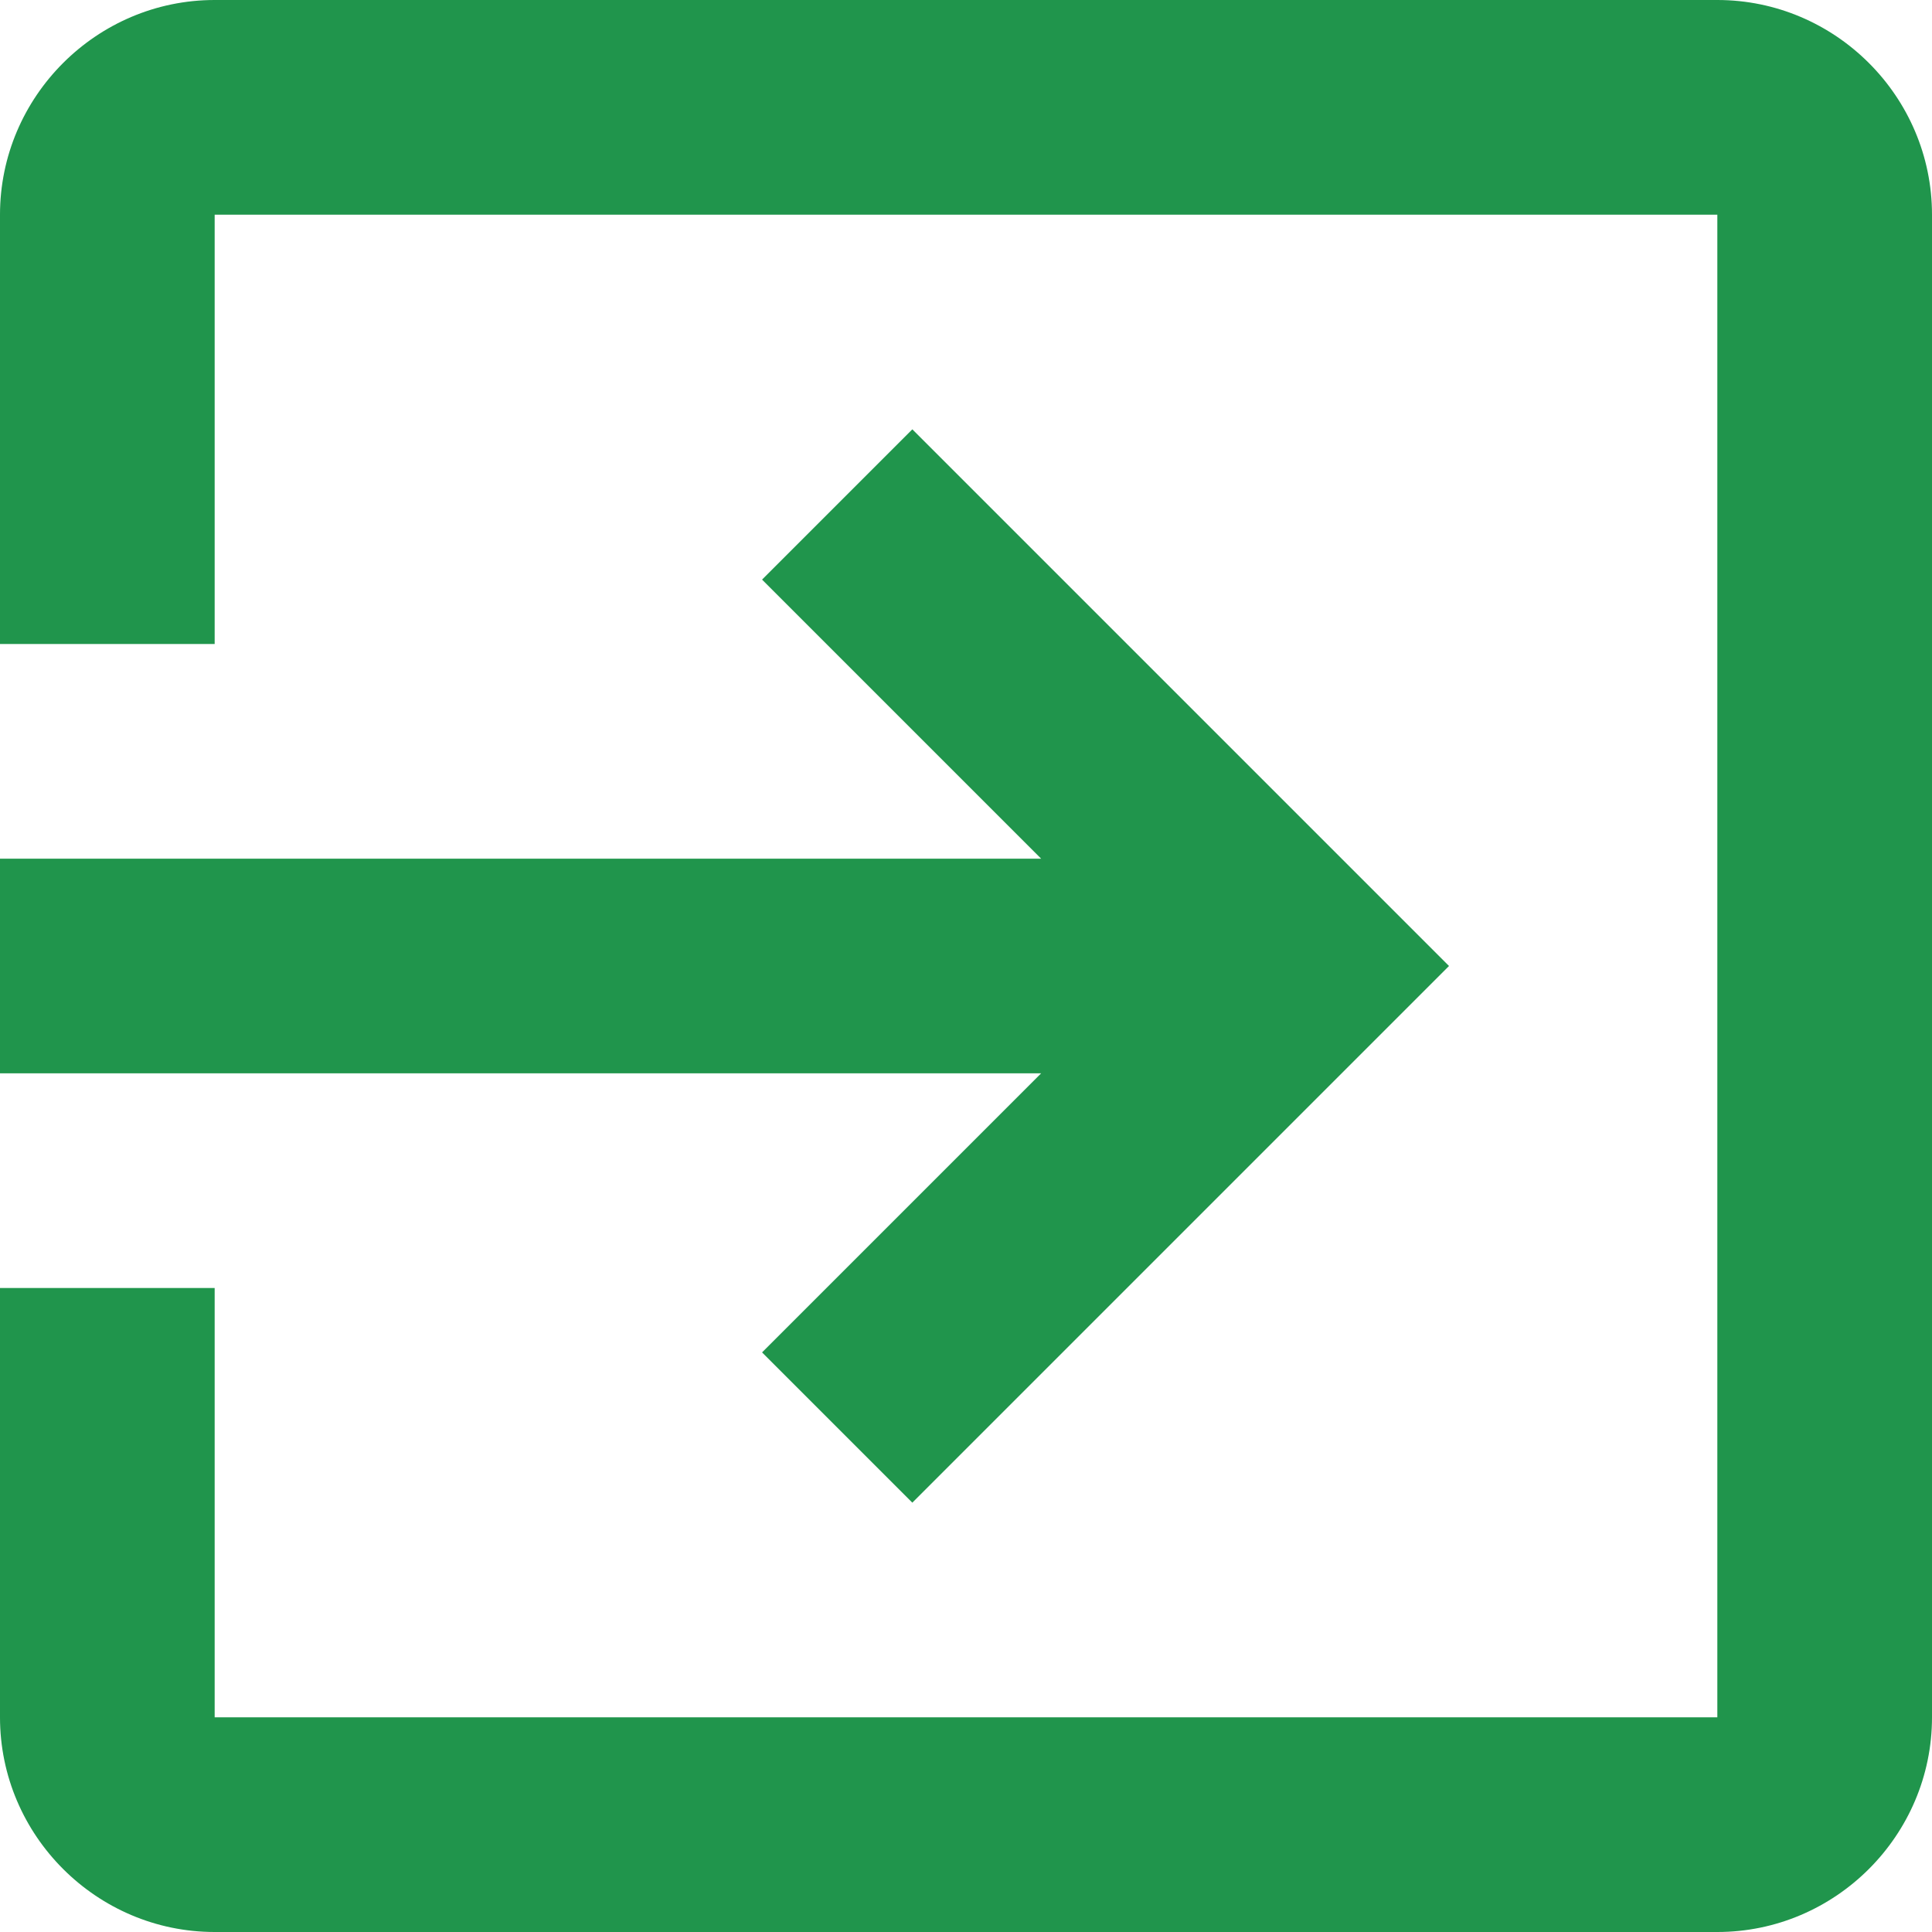 <svg xmlns="http://www.w3.org/2000/svg" width="18" height="18" viewBox="0 0 18 18"><path d="M7.1 12.6L8.5 14l5-5-5-5-1.4 1.4L9.7 8H0v2h9.7l-2.6 2.6zM16 0H2C.9 0 0 .9 0 2v4h2V2h14v14H2v-4H0v4c0 1.1.9 2 2 2h14c1.1 0 2-.9 2-2V2c0-1.1-.9-2-2-2z" fill="#20954c"/></svg>